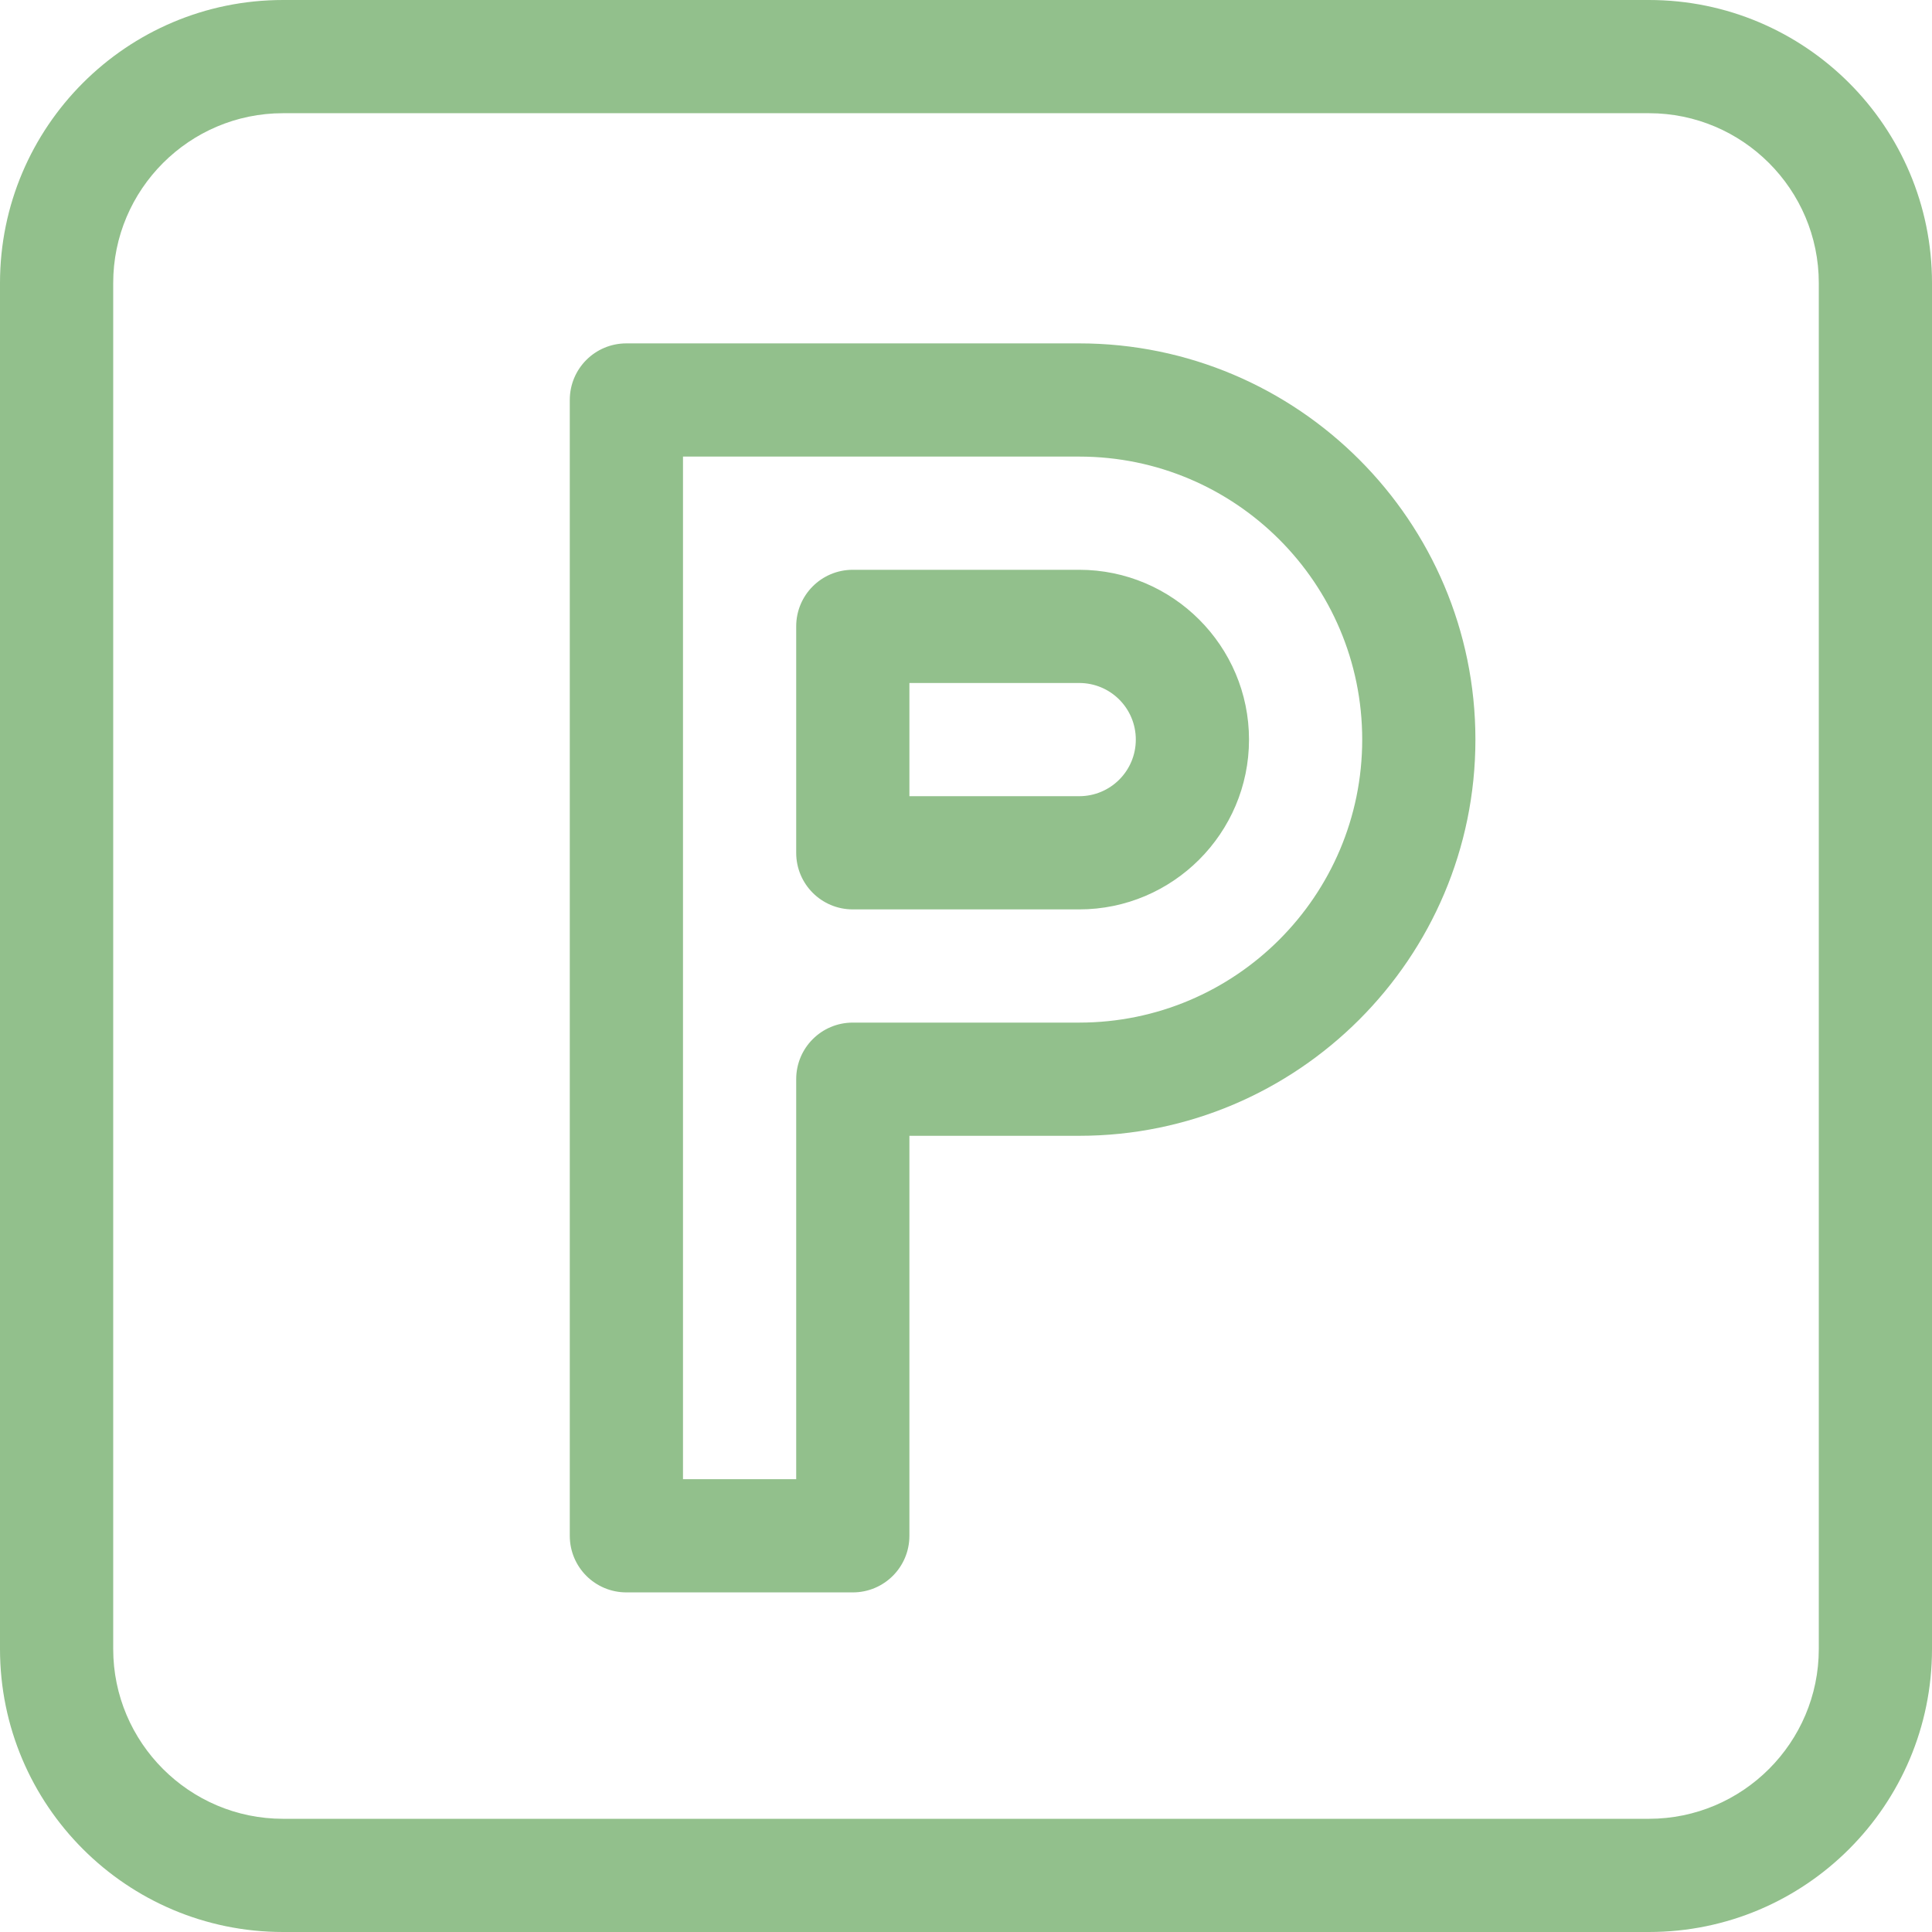 <?xml version="1.0" encoding="utf-8"?>
<!-- Generator: Adobe Illustrator 27.8.0, SVG Export Plug-In . SVG Version: 6.00 Build 0)  -->
<svg version="1.1" id="Layer_1" xmlns="http://www.w3.org/2000/svg" xmlns:xlink="http://www.w3.org/1999/xlink" x="0px" y="0px"
	 viewBox="0 0 512 512" style="enable-background:new 0 0 512 512;" xml:space="preserve">
<style type="text/css">
	.st0{fill:#92C08C;}
</style>
<g>
	<g>
		<g>
			<path class="st0" d="M437,0H75C33.6,0,0,33.6,0,75v362c0,41.4,33.6,75,75,75h362c41.4,0,75-33.6,75-75V75C512,33.6,478.4,0,437,0
				z M482,437c0,24.8-20.2,45-45,45H75c-24.8,0-45-20.2-45-45V75c0-24.8,20.2-45,45-45h362c24.8,0,45,20.2,45,45V437z"/>
		</g>
	</g>
</g>
<g>
	<g>
		<g>
			<path class="st0" d="M286,91H166c-8.3,0-15,6.7-15,15v301c0,8.3,6.7,15,15,15h60c8.3,0,15-6.7,15-15V301h45
				c57.9,0,105-47.1,105-105S343.9,91,286,91z M286,271h-60c-8.3,0-15,6.7-15,15v106h-30V121h105c41.4,0,75,33.6,75,75
				S327.4,271,286,271z"/>
		</g>
	</g>
</g>
<g>
	<g>
		<g>
			<path class="st0" d="M286,151h-60c-8.3,0-15,6.7-15,15v60c0,8.3,6.7,15,15,15h60c24.8,0,45-20.2,45-45S310.8,151,286,151z
				 M286,211h-45v-30h45c8.3,0,15,6.7,15,15S294.3,211,286,211z"/>
		</g>
	</g>
</g>
</svg>
